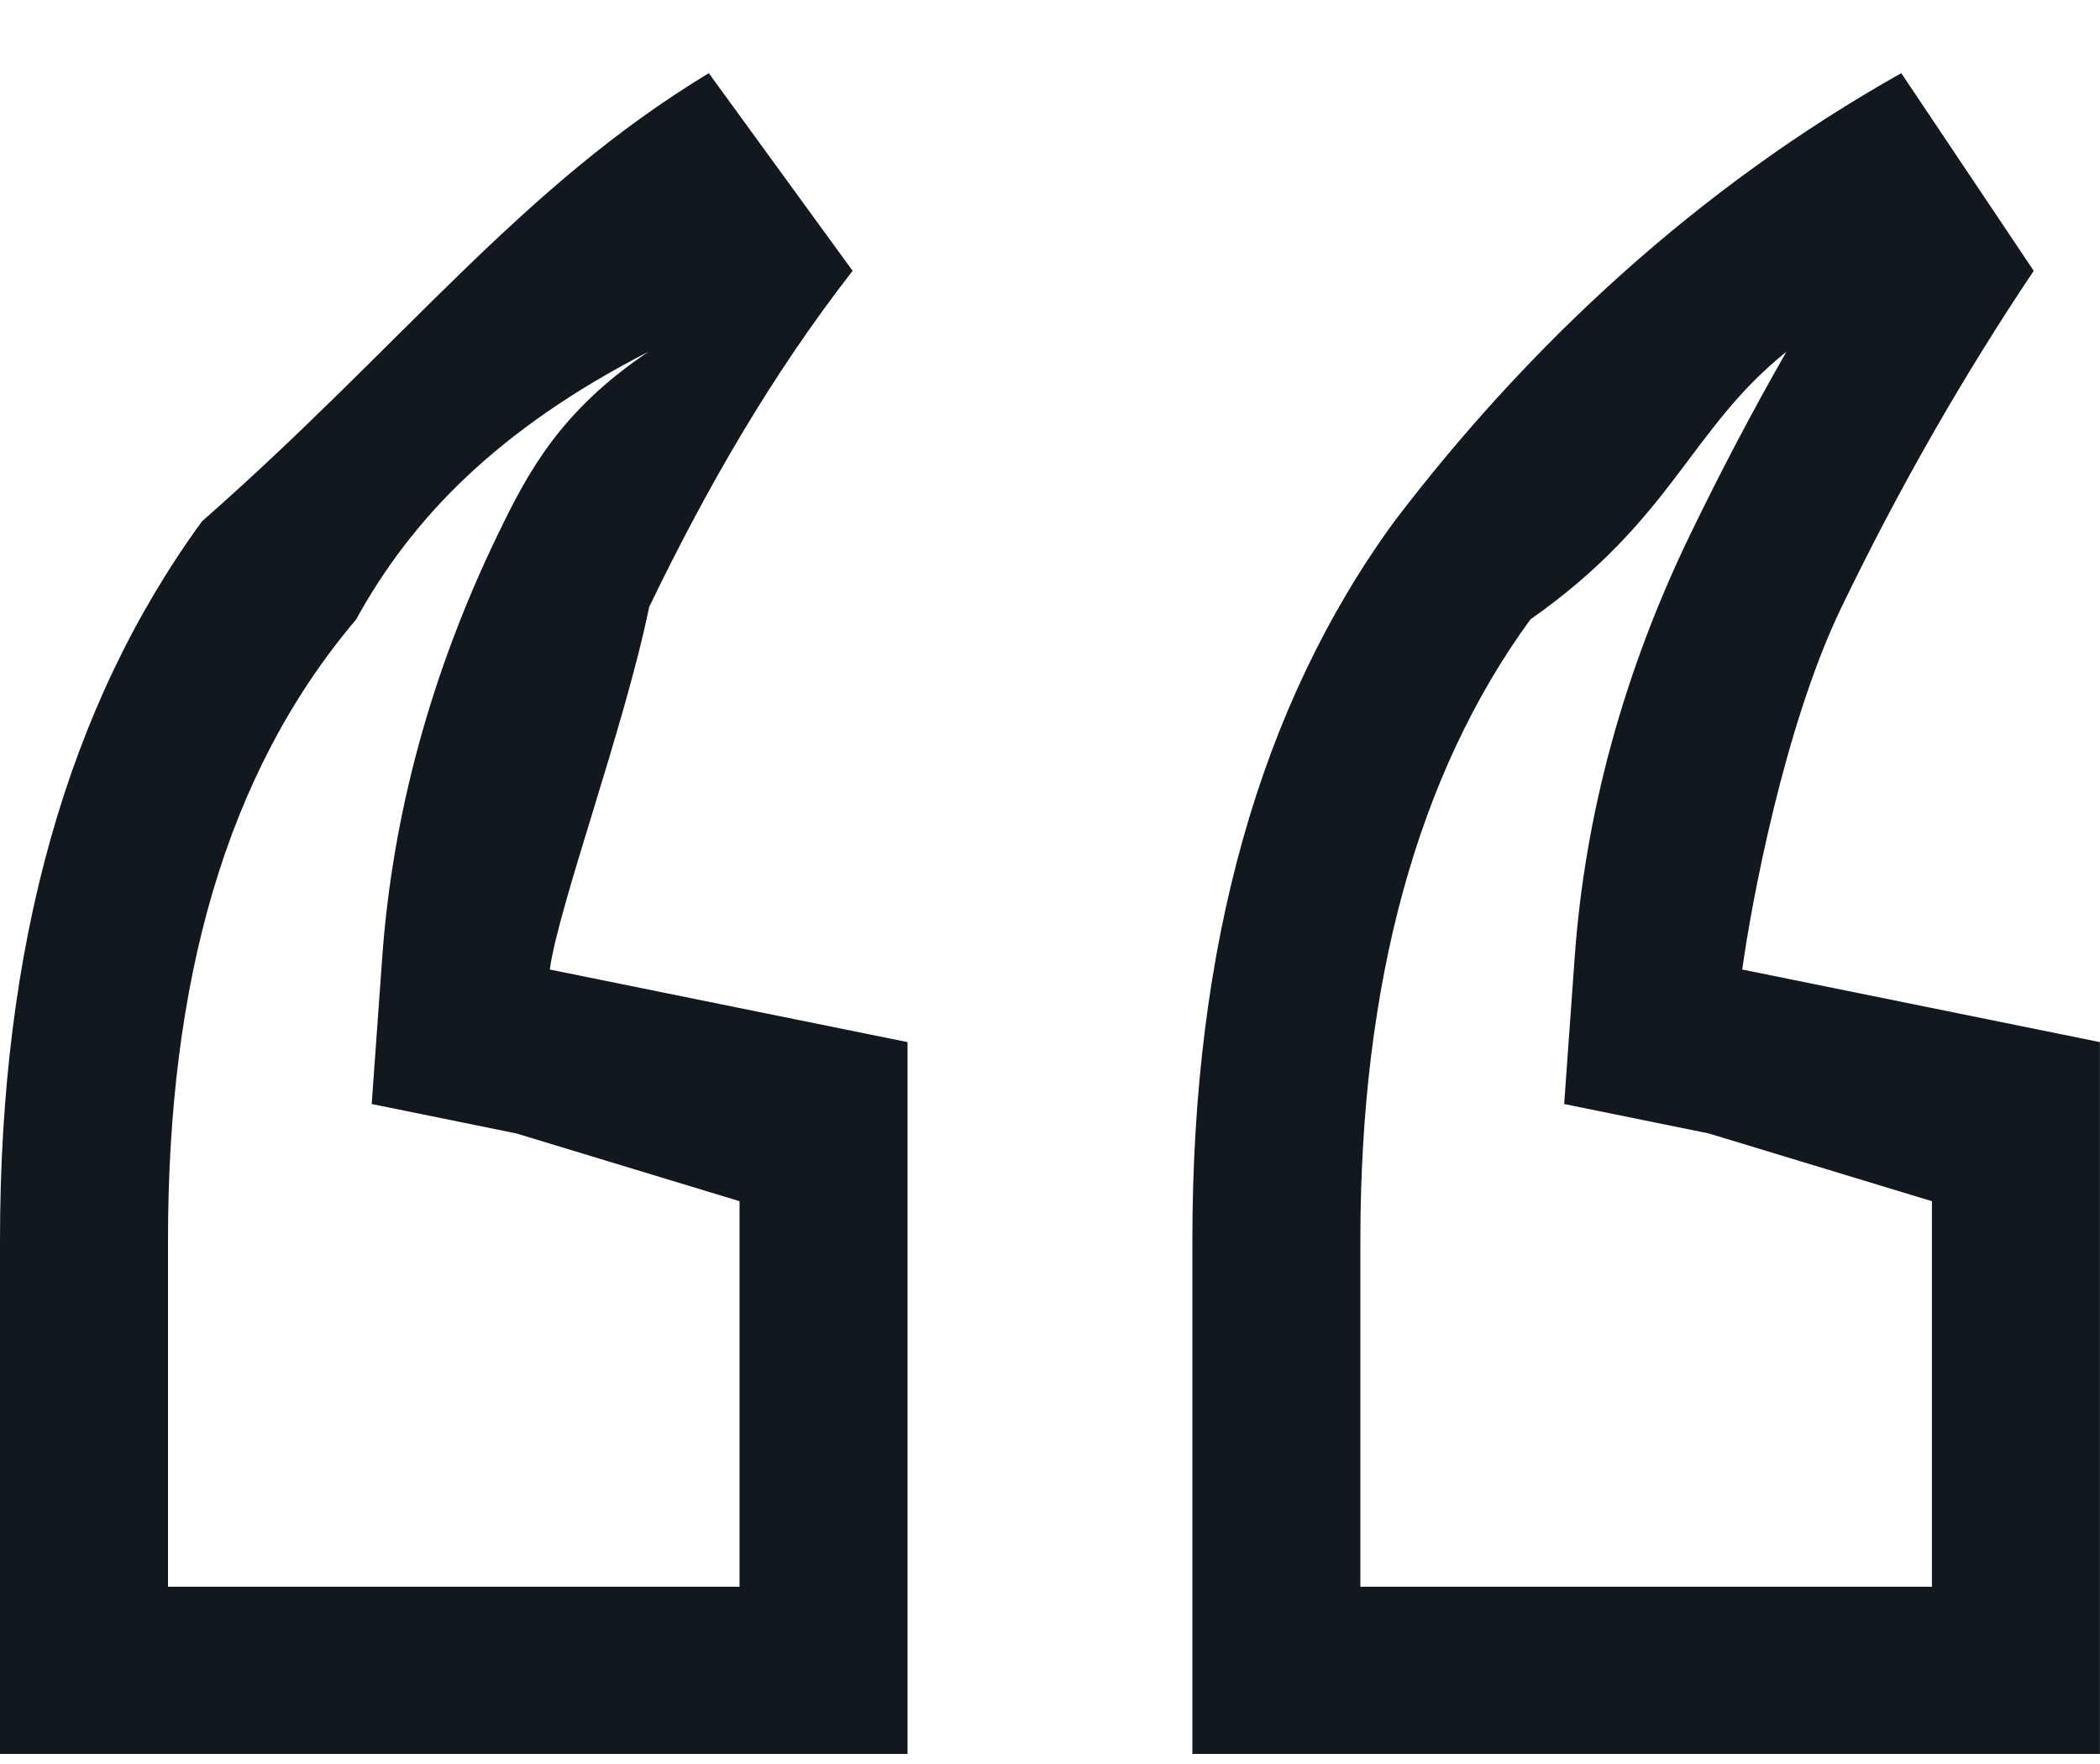 <svg width="25" height="21" viewBox="0 0 25 21" fill="none" xmlns="http://www.w3.org/2000/svg">
<g clip-path="url(#clip0_742_152)">
<path fill-rule="evenodd" clip-rule="evenodd" d="M7.72 4.187C6.667 4.895 6.285 5.622 5.927 6.362C5.136 7.996 4.673 9.69 4.55 11.401L4.425 13.143L6.146 13.493L8.804 14.3V18.89H2V14.76C2 11.698 2.68 9.214 4.24 7.374C4.897 6.179 5.916 5.113 7.72 4.187ZM21.267 4.187C20.862 4.895 20.48 5.622 20.122 6.362C19.331 7.996 18.868 9.691 18.746 11.401L18.621 13.143L20.341 13.493L22.999 14.3V18.89H16.195V14.76C16.195 11.698 16.876 9.215 18.219 7.374C19.92 6.179 20.112 5.113 21.267 4.187ZM22.634 0.871C20.214 2.231 18.203 4.1 16.6 6.206C14.996 8.404 14.195 11.255 14.195 14.76V20.88H24.999V12.406L20.741 11.542C20.845 10.78 21.24 8.639 21.924 7.226C22.606 5.813 23.369 4.48 24.211 3.224L22.634 0.871ZM8.438 0.871C6.19 2.231 4.8 4.1 2.405 6.206C0.8 8.404 0 11.255 0 14.76V20.88H10.804V12.406L6.545 11.542C6.65 10.78 7.44 8.639 7.728 7.226C8.411 5.813 9.174 4.48 10.15 3.224L8.438 0.871Z" fill="#121820"/>
</g>
<defs>
<clipPath id="clip0_742_152">
<rect width="25" height="21" fill="white"/>
</clipPath>
</defs>
</svg>
